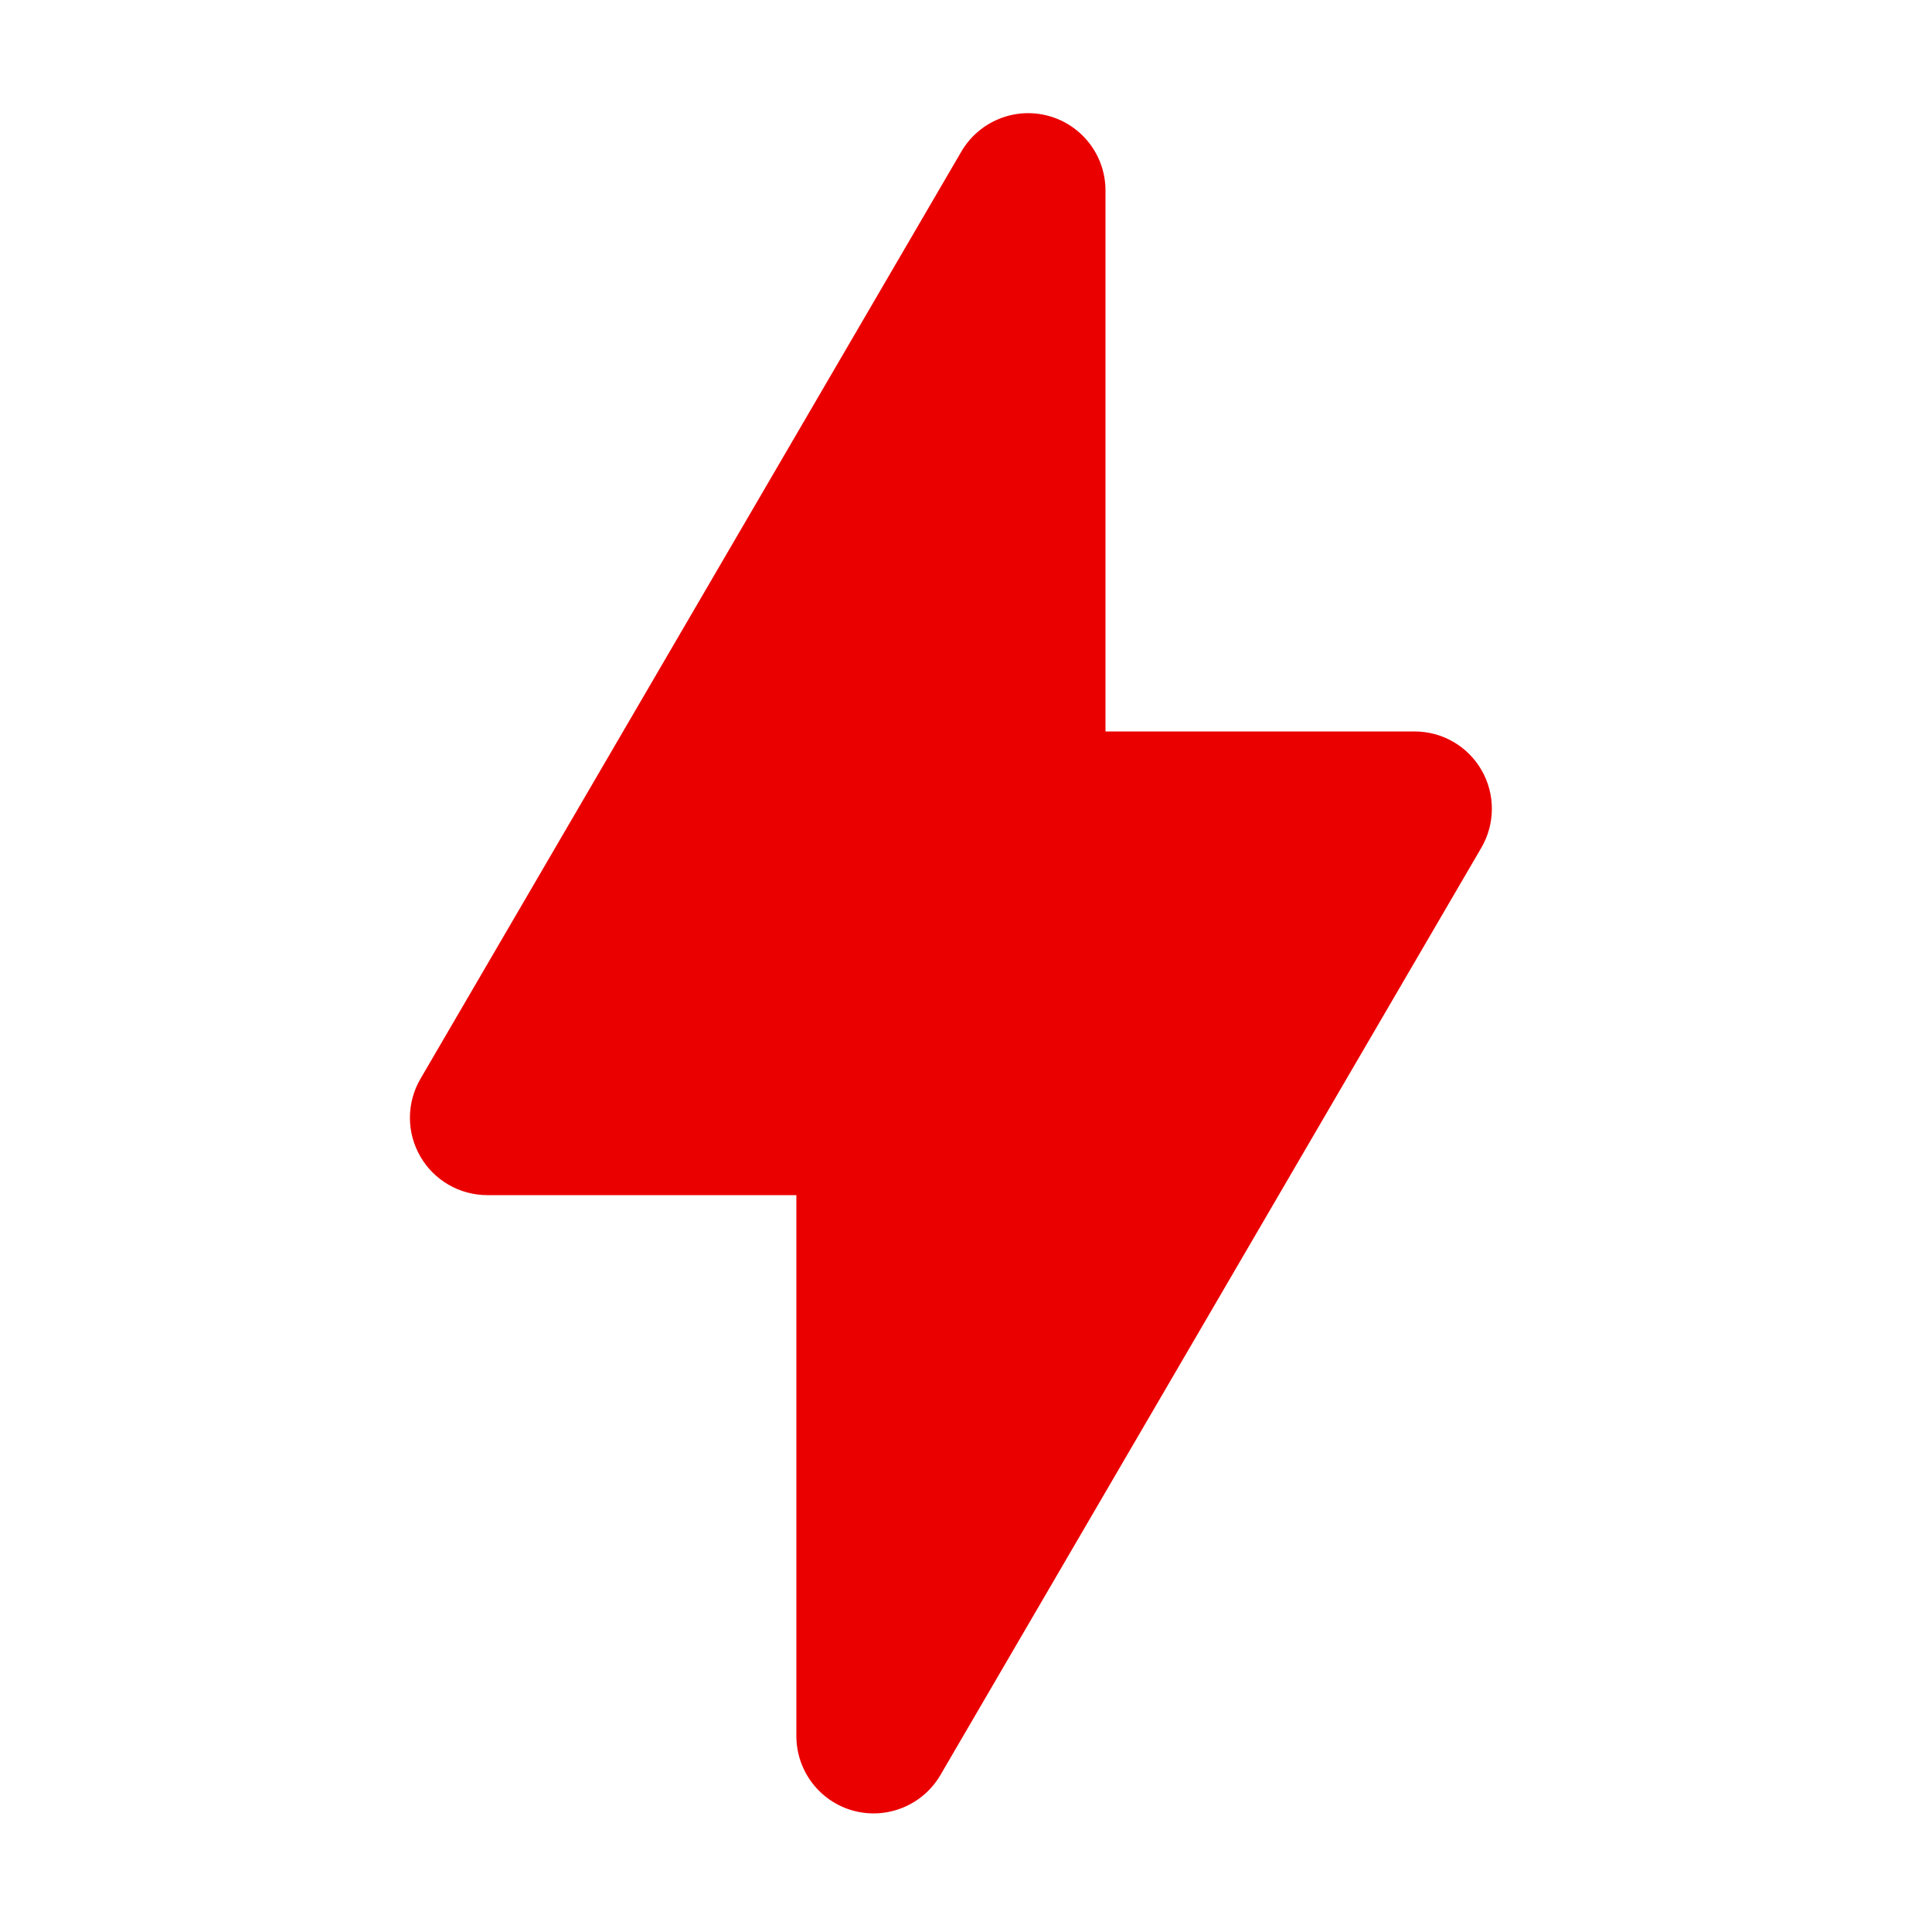 <?xml version="1.0" encoding="UTF-8"?> <svg xmlns="http://www.w3.org/2000/svg" width="25" height="25" viewBox="0 0 25 25" fill="none"><g clip-path="url(#clip0_201_1526)"><path d="M12.44 1.961C12.668 1.571 13.13 1.381 13.565 1.499C14.002 1.617 14.305 2.013 14.305 2.465V9.465H18.305C18.663 9.465 18.994 9.656 19.172 9.967C19.35 10.277 19.349 10.659 19.169 10.969L12.169 22.969C11.941 23.359 11.48 23.548 11.044 23.431C10.608 23.313 10.305 22.916 10.305 22.465V15.465H6.305C5.947 15.465 5.616 15.273 5.438 14.963C5.259 14.652 5.26 14.27 5.44 13.961L12.44 1.961Z" fill="#EB0000"></path></g><defs><clipPath id="clip0_201_1526"><rect width="24" height="24" fill="white" transform="translate(0.305 0.465)"></rect></clipPath></defs></svg> 